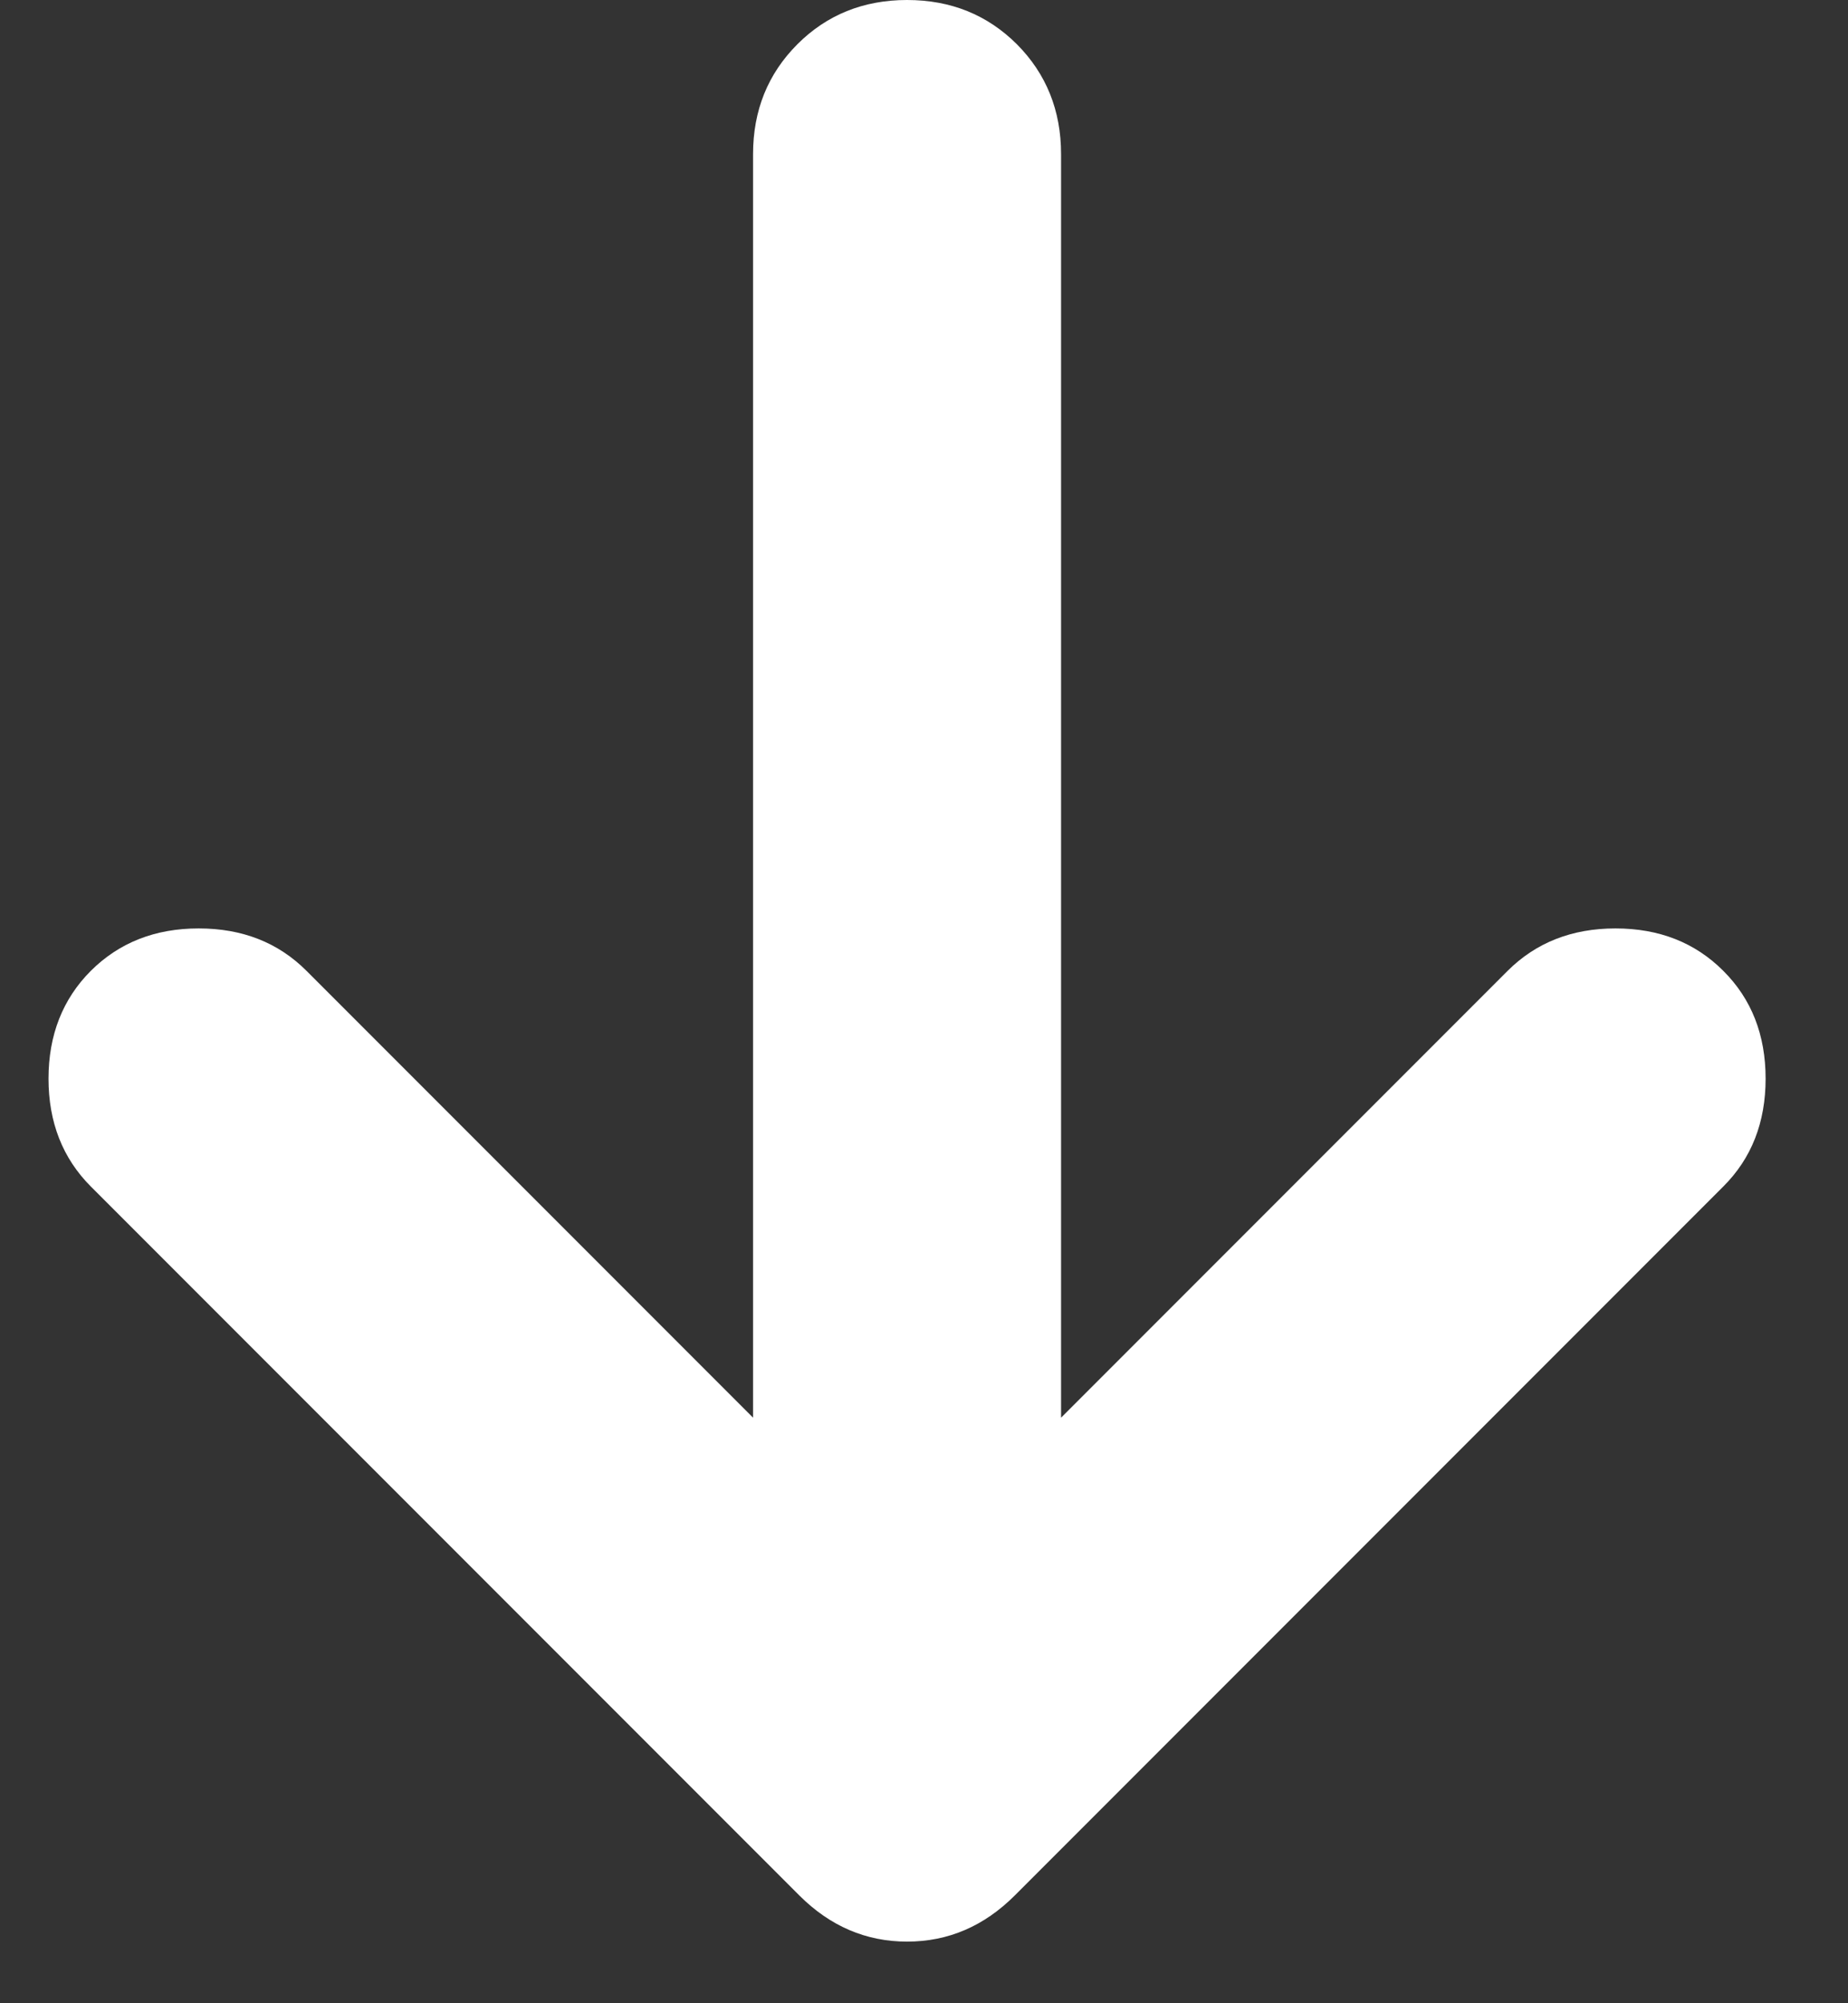 <svg width="12" height="13" viewBox="0 0 12 13" fill="none" xmlns="http://www.w3.org/2000/svg">
<rect x="0" y="0" width="12" height="13" fill="#333333" stroke="none"/>
<path d="M4.89 9.2V1C4.89 0.717 4.986 0.479 5.178 0.287C5.369 0.096 5.607 0 5.89 0C6.174 0 6.411 0.096 6.603 0.287C6.794 0.479 6.89 0.717 6.89 1V9.2L9.79 6.3C9.974 6.117 10.207 6.025 10.49 6.025C10.774 6.025 11.007 6.117 11.19 6.3C11.374 6.483 11.465 6.717 11.465 7C11.465 7.283 11.374 7.517 11.19 7.7L6.59 12.3C6.39 12.5 6.157 12.6 5.89 12.6C5.624 12.6 5.39 12.5 5.19 12.3L0.59 7.7C0.407 7.517 0.315 7.283 0.315 7C0.315 6.717 0.407 6.483 0.59 6.3C0.774 6.117 1.007 6.025 1.29 6.025C1.574 6.025 1.807 6.117 1.99 6.3L4.89 9.2Z" fill="white"/>
</svg>
